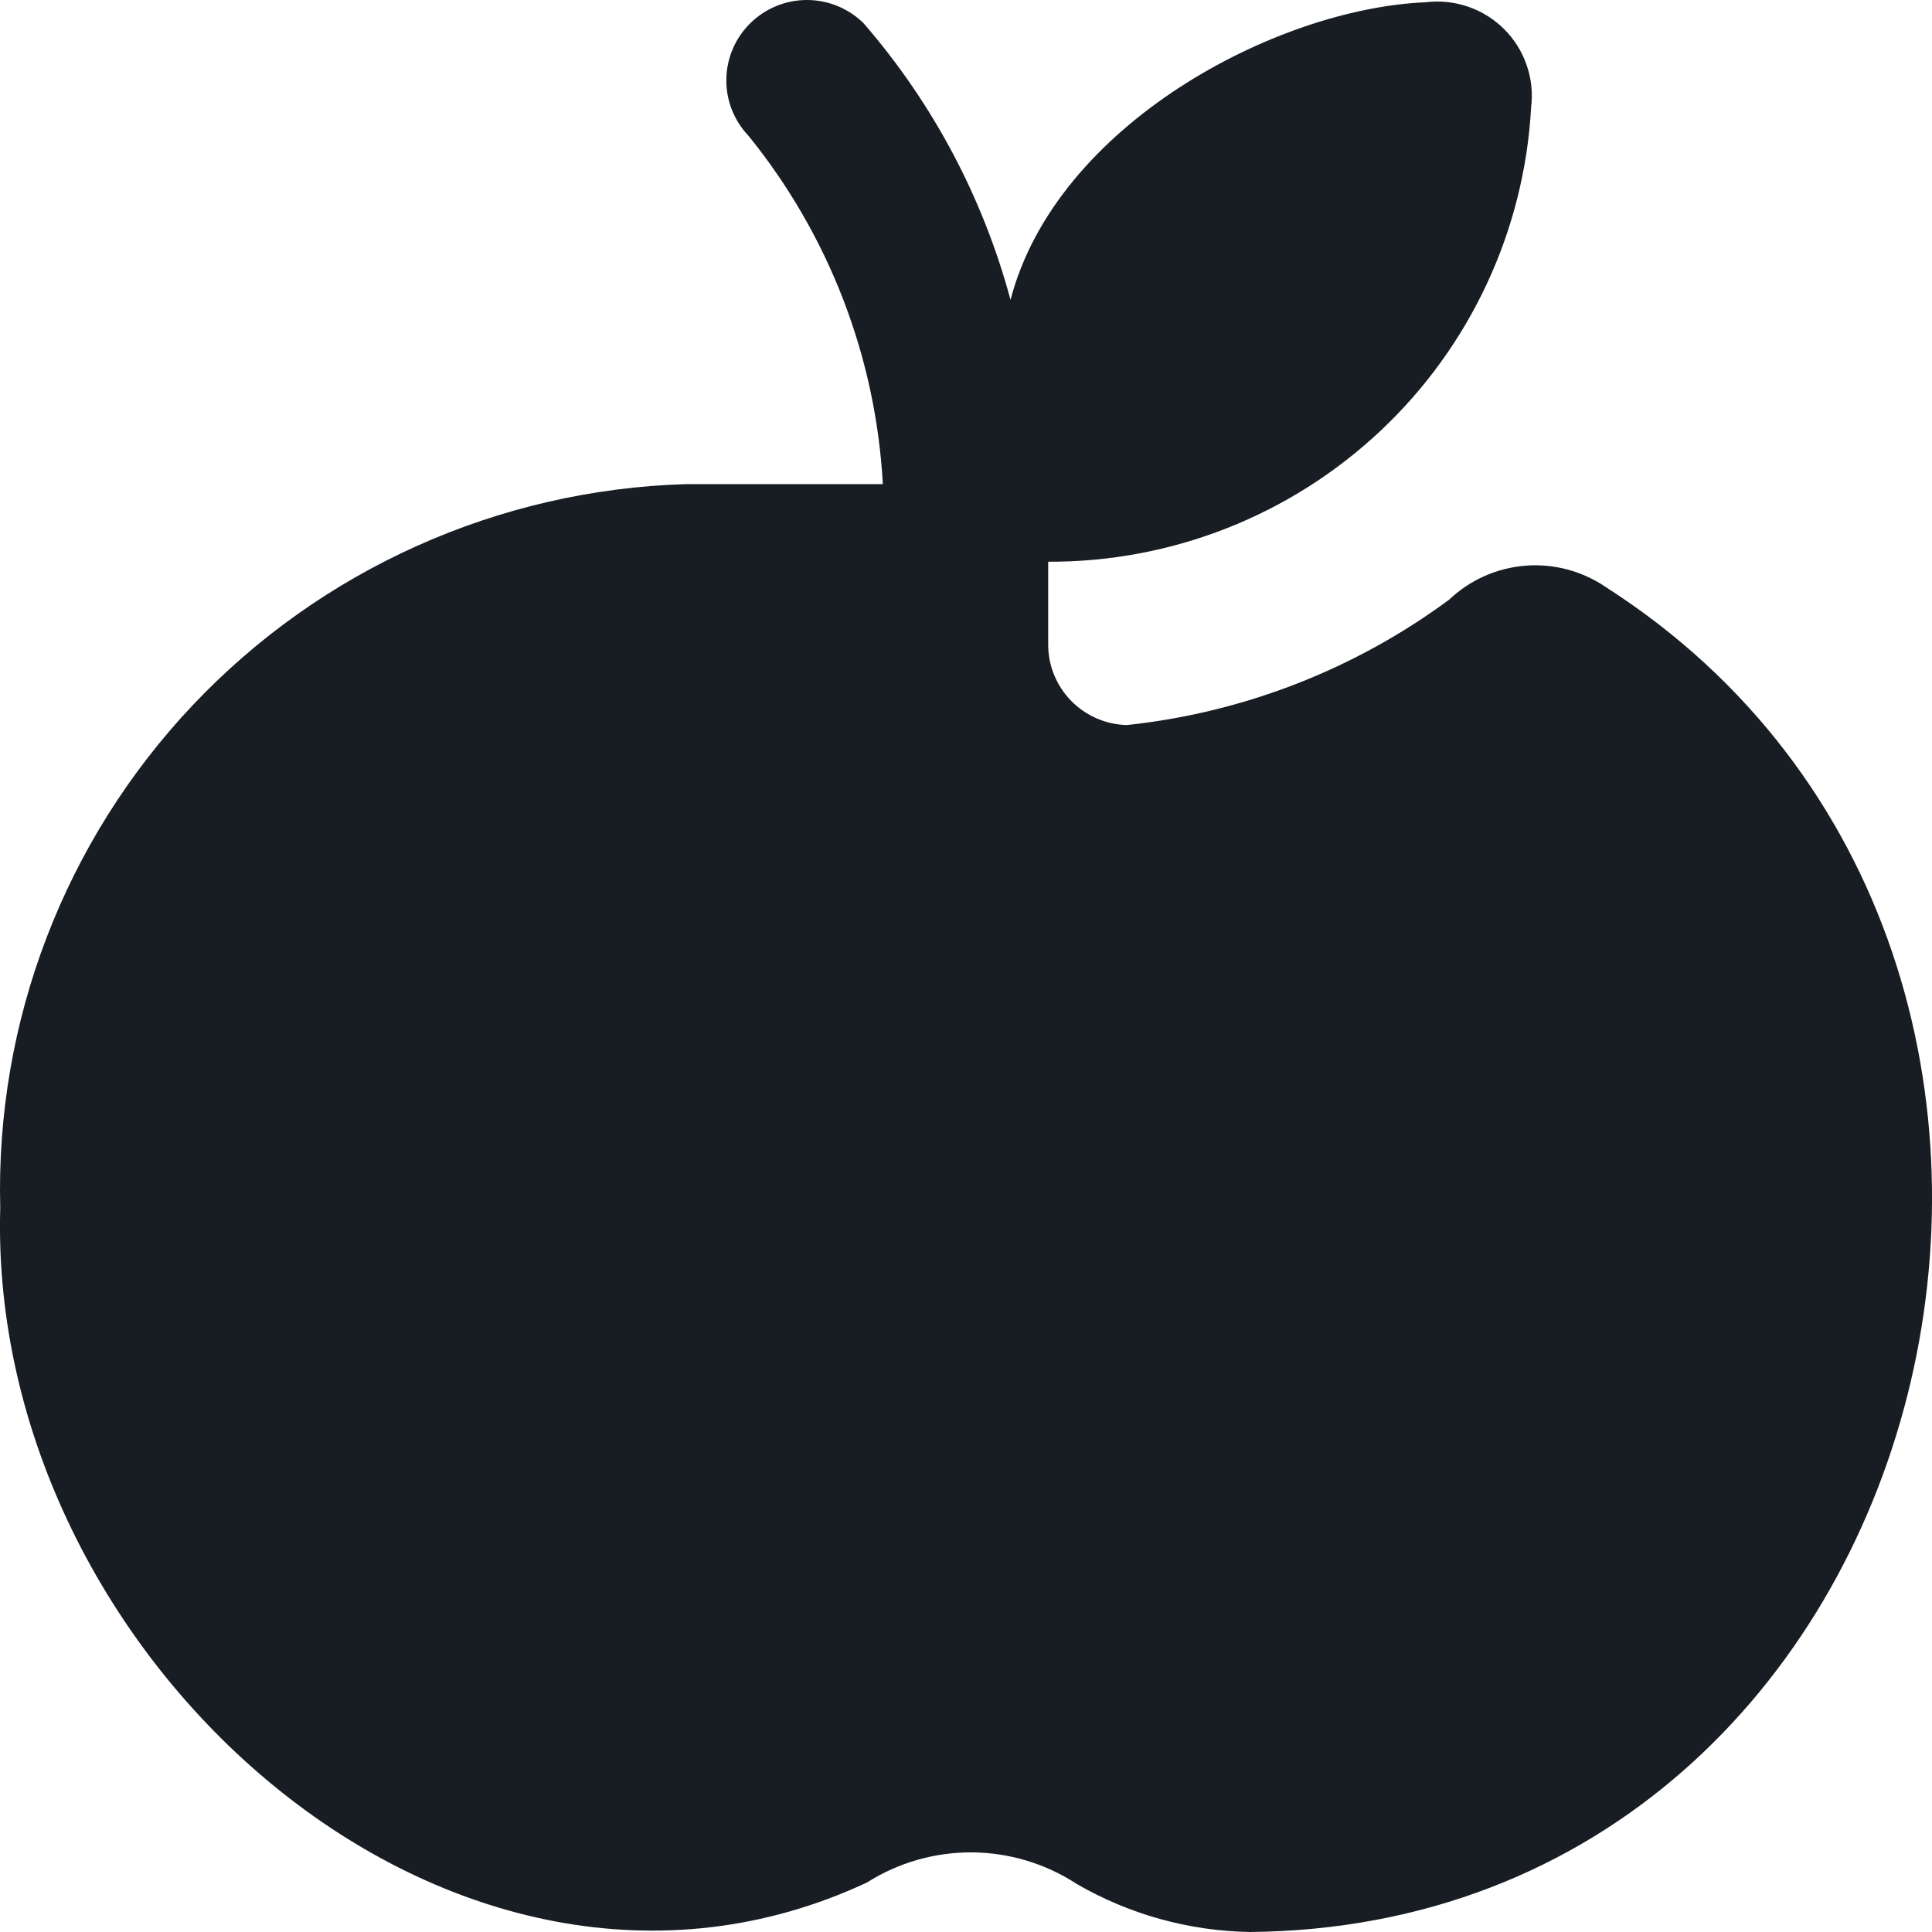 <svg width="24" height="24" viewBox="0 0 24 24" fill="none" xmlns="http://www.w3.org/2000/svg">
<path d="M19.954 7.297C19.66 7.095 19.306 6.999 18.951 7.027C18.595 7.055 18.26 7.204 18.002 7.449C16.83 8.315 15.447 8.853 13.997 9.007C13.736 9 13.489 8.892 13.307 8.707C13.125 8.521 13.022 8.272 13.021 8.013V6.978C14.556 6.984 16.033 6.402 17.15 5.351C18.266 4.301 18.936 2.863 19.02 1.335C19.042 1.158 19.024 0.978 18.965 0.81C18.907 0.641 18.812 0.488 18.685 0.362C18.559 0.236 18.406 0.141 18.237 0.083C18.068 0.025 17.888 0.006 17.711 0.028C15.853 0.105 13.121 1.547 12.553 3.725C12.212 2.457 11.589 1.283 10.729 0.29C10.542 0.105 10.29 0.001 10.027 3.80826e-06C9.764 -0.001 9.511 0.102 9.323 0.286C9.135 0.469 9.027 0.72 9.023 0.982C9.018 1.245 9.118 1.498 9.299 1.688C10.297 2.92 10.88 4.433 10.967 6.014H8.515C6.193 6.085 3.993 7.071 2.398 8.756C0.803 10.442 -0.058 12.69 0.003 15.007C-0.158 20.603 5.655 25.772 10.768 23.386C11.159 23.138 11.613 23.008 12.075 23.011C12.538 23.014 12.99 23.151 13.377 23.404C14.03 23.782 14.77 23.987 15.525 24C24.25 23.922 27.105 11.883 19.954 7.297Z" fill="#181D23"/>
</svg>
